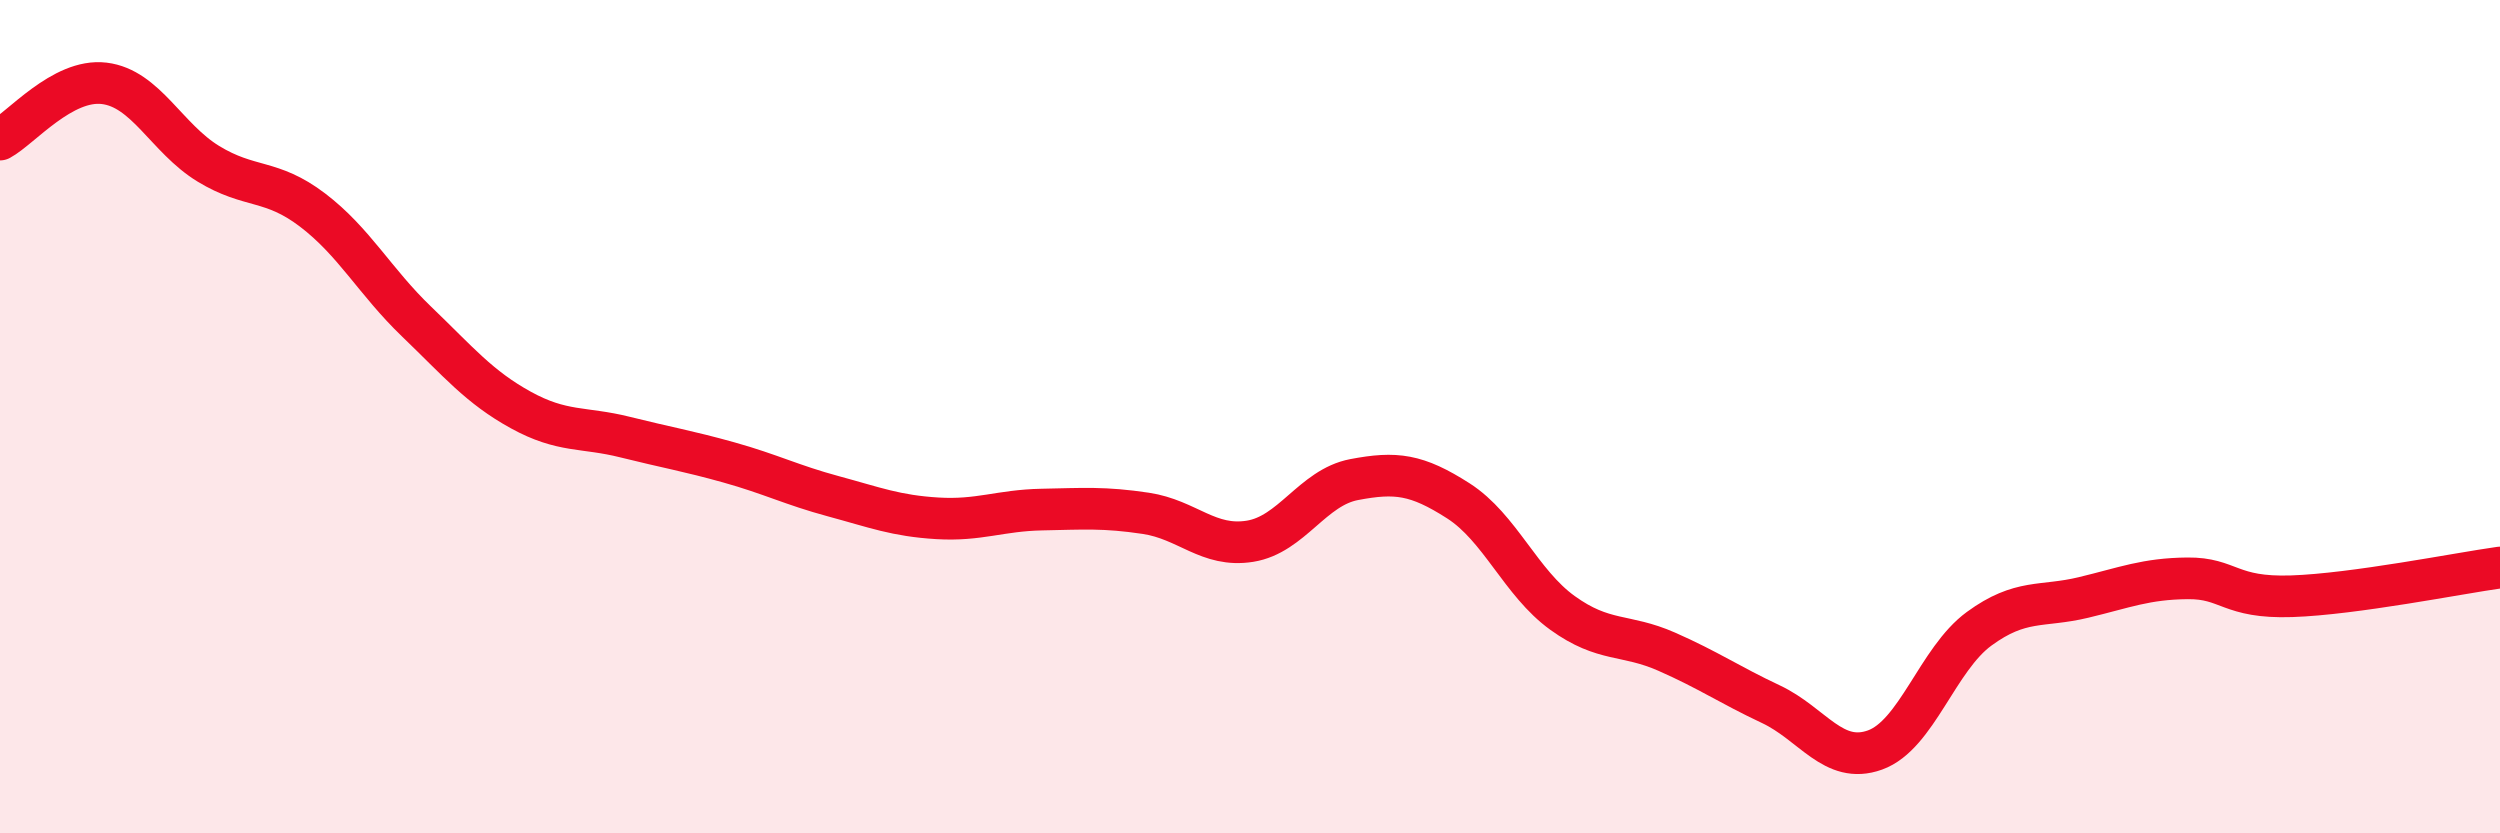 
    <svg width="60" height="20" viewBox="0 0 60 20" xmlns="http://www.w3.org/2000/svg">
      <path
        d="M 0,3.35 C 0.5,3.08 1.5,1.88 2.5,2 C 3.5,2.12 4,3.32 5,3.93 C 6,4.54 6.5,4.28 7.5,5.04 C 8.5,5.8 9,6.76 10,7.72 C 11,8.68 11.5,9.29 12.5,9.84 C 13.5,10.39 14,10.24 15,10.49 C 16,10.74 16.5,10.82 17.5,11.1 C 18.5,11.38 19,11.64 20,11.91 C 21,12.18 21.5,12.38 22.5,12.44 C 23.5,12.5 24,12.25 25,12.23 C 26,12.21 26.5,12.17 27.5,12.32 C 28.5,12.47 29,13.15 30,12.99 C 31,12.83 31.5,11.7 32.5,11.51 C 33.5,11.32 34,11.38 35,12.02 C 36,12.66 36.5,13.99 37.5,14.71 C 38.5,15.43 39,15.2 40,15.64 C 41,16.08 41.5,16.43 42.5,16.9 C 43.5,17.37 44,18.36 45,18 C 46,17.64 46.5,15.82 47.5,15.09 C 48.5,14.36 49,14.58 50,14.34 C 51,14.1 51.5,13.89 52.5,13.88 C 53.5,13.87 53.5,14.36 55,14.31 C 56.5,14.26 59,13.76 60,13.62L60 20L0 20Z"
        fill="#EB0A25"
        opacity="0.1"
        stroke-linecap="round"
        stroke-linejoin="round"
      />
      <path
        d="M 0,3.35 C 0.5,3.08 1.5,1.88 2.5,2 C 3.5,2.12 4,3.32 5,3.93 C 6,4.54 6.5,4.28 7.5,5.04 C 8.5,5.8 9,6.76 10,7.72 C 11,8.68 11.5,9.29 12.5,9.84 C 13.5,10.39 14,10.24 15,10.49 C 16,10.74 16.5,10.82 17.5,11.1 C 18.5,11.38 19,11.64 20,11.91 C 21,12.18 21.5,12.38 22.5,12.44 C 23.5,12.5 24,12.25 25,12.23 C 26,12.21 26.5,12.17 27.5,12.32 C 28.5,12.47 29,13.15 30,12.99 C 31,12.83 31.5,11.7 32.5,11.51 C 33.5,11.32 34,11.38 35,12.02 C 36,12.66 36.5,13.99 37.5,14.71 C 38.5,15.43 39,15.2 40,15.64 C 41,16.08 41.5,16.43 42.5,16.9 C 43.5,17.37 44,18.36 45,18 C 46,17.64 46.5,15.82 47.5,15.09 C 48.5,14.36 49,14.58 50,14.34 C 51,14.1 51.5,13.89 52.5,13.88 C 53.5,13.87 53.5,14.36 55,14.31 C 56.5,14.26 59,13.76 60,13.62"
        stroke="#EB0A25"
        stroke-width="1"
        fill="none"
        stroke-linecap="round"
        stroke-linejoin="round"
      />
    </svg>
  